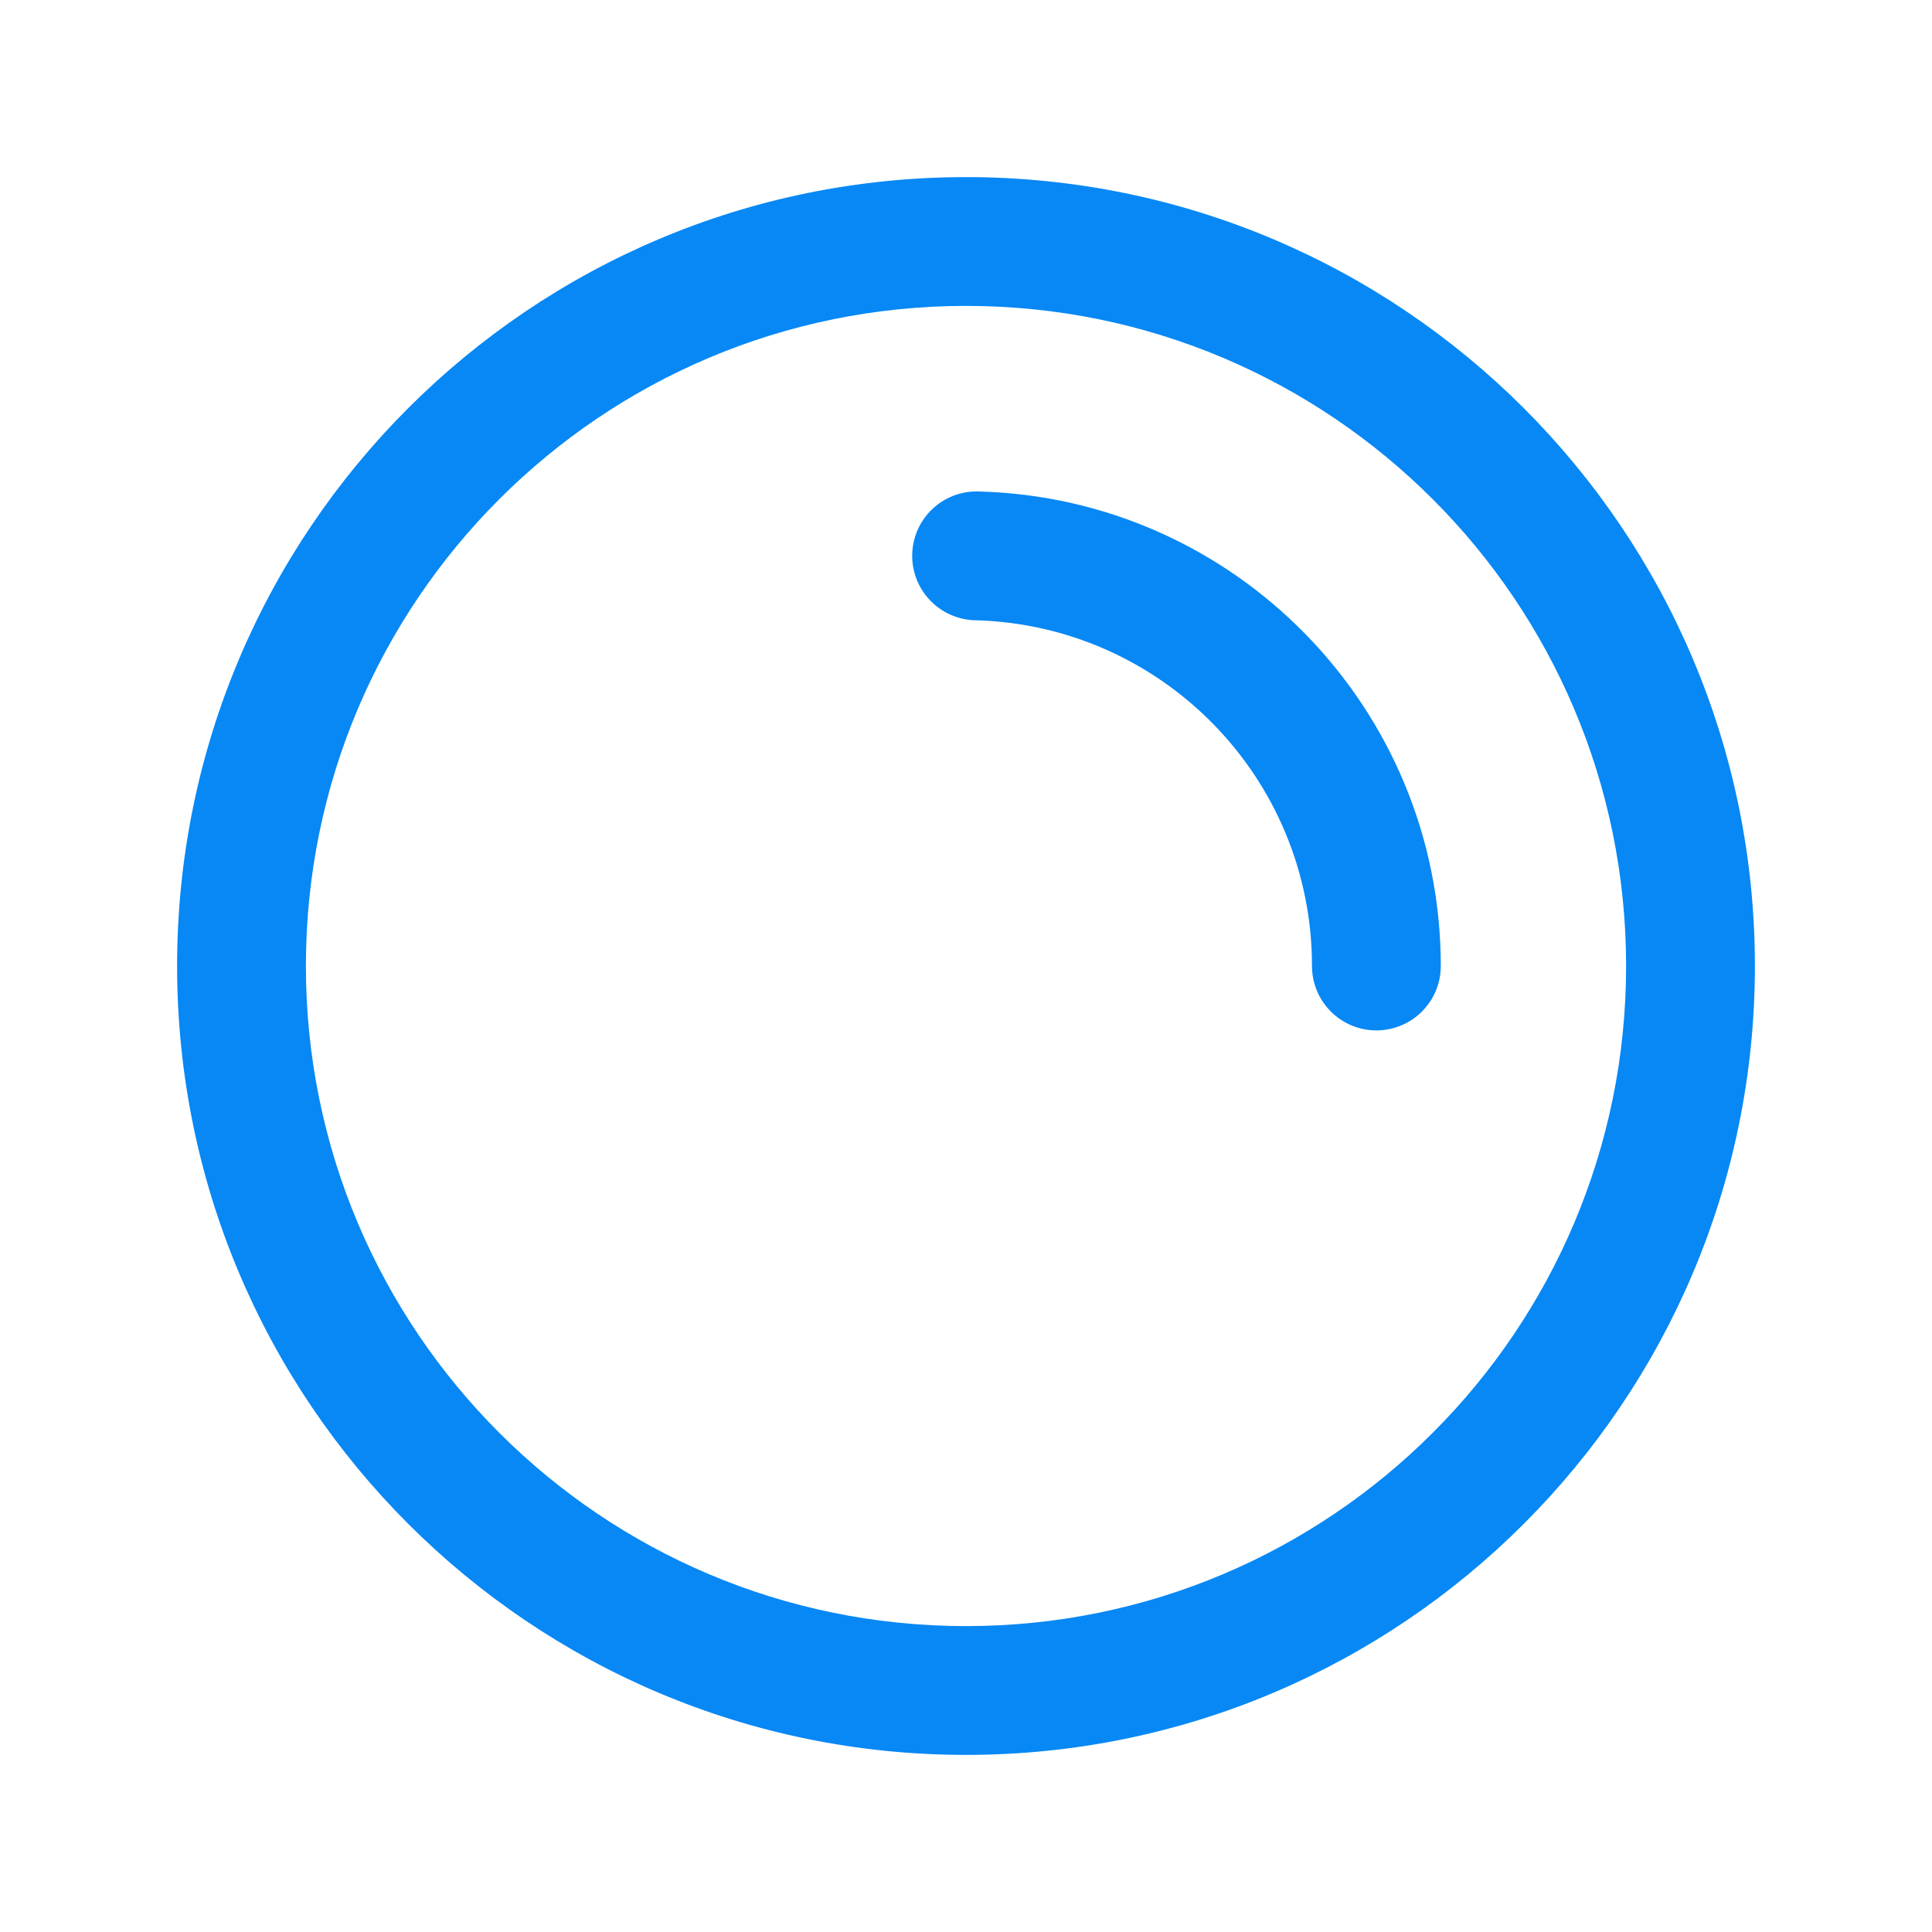 <svg xmlns="http://www.w3.org/2000/svg" xmlns:xlink="http://www.w3.org/1999/xlink" width="24px" height="24px" viewBox="0 0 24 24"><title>水晶球</title><g id="&#x9875;&#x9762;-1" stroke="none" stroke-width="1" fill="none" fill-rule="evenodd"><g id="&#x5207;&#x6362;&#x5C55;&#x793A;&#x5BFC;&#x822A;" transform="translate(-362, -6200)"><g id="&#x6C34;&#x6676;&#x7403;" transform="translate(362, 6200)"><rect id="&#x77E9;&#x5F62;" x="0" y="0" width="24" height="24"></rect><g id="&#x7F16;&#x7EC4;" transform="translate(2.2, 2.2)" fill="#0788F5" fill-rule="nonzero"><path d="M9.8,0 C15.212,0 19.6,4.388 19.6,9.8 C19.6,15.212 15.212,19.6 9.8,19.6 C4.388,19.6 0,15.212 0,9.8 C0,4.388 4.388,0 9.8,0 Z M9.8,1.6 C5.271,1.6 1.6,5.271 1.6,9.8 C1.6,14.329 5.271,18 9.8,18 C14.329,18 18,14.329 18,9.8 C18,5.271 14.329,1.6 9.8,1.6 Z M9.952,3.905 C13.145,3.986 15.698,6.6 15.698,9.8 C15.698,10.242 15.34,10.6 14.898,10.6 C14.456,10.6 14.098,10.242 14.098,9.8 C14.098,7.468 12.238,5.564 9.911,5.505 C9.47,5.493 9.121,5.126 9.132,4.685 C9.143,4.243 9.51,3.894 9.952,3.905 Z" id="&#x5F62;&#x72B6;&#x7ED3;&#x5408;"></path></g></g></g></g></svg>